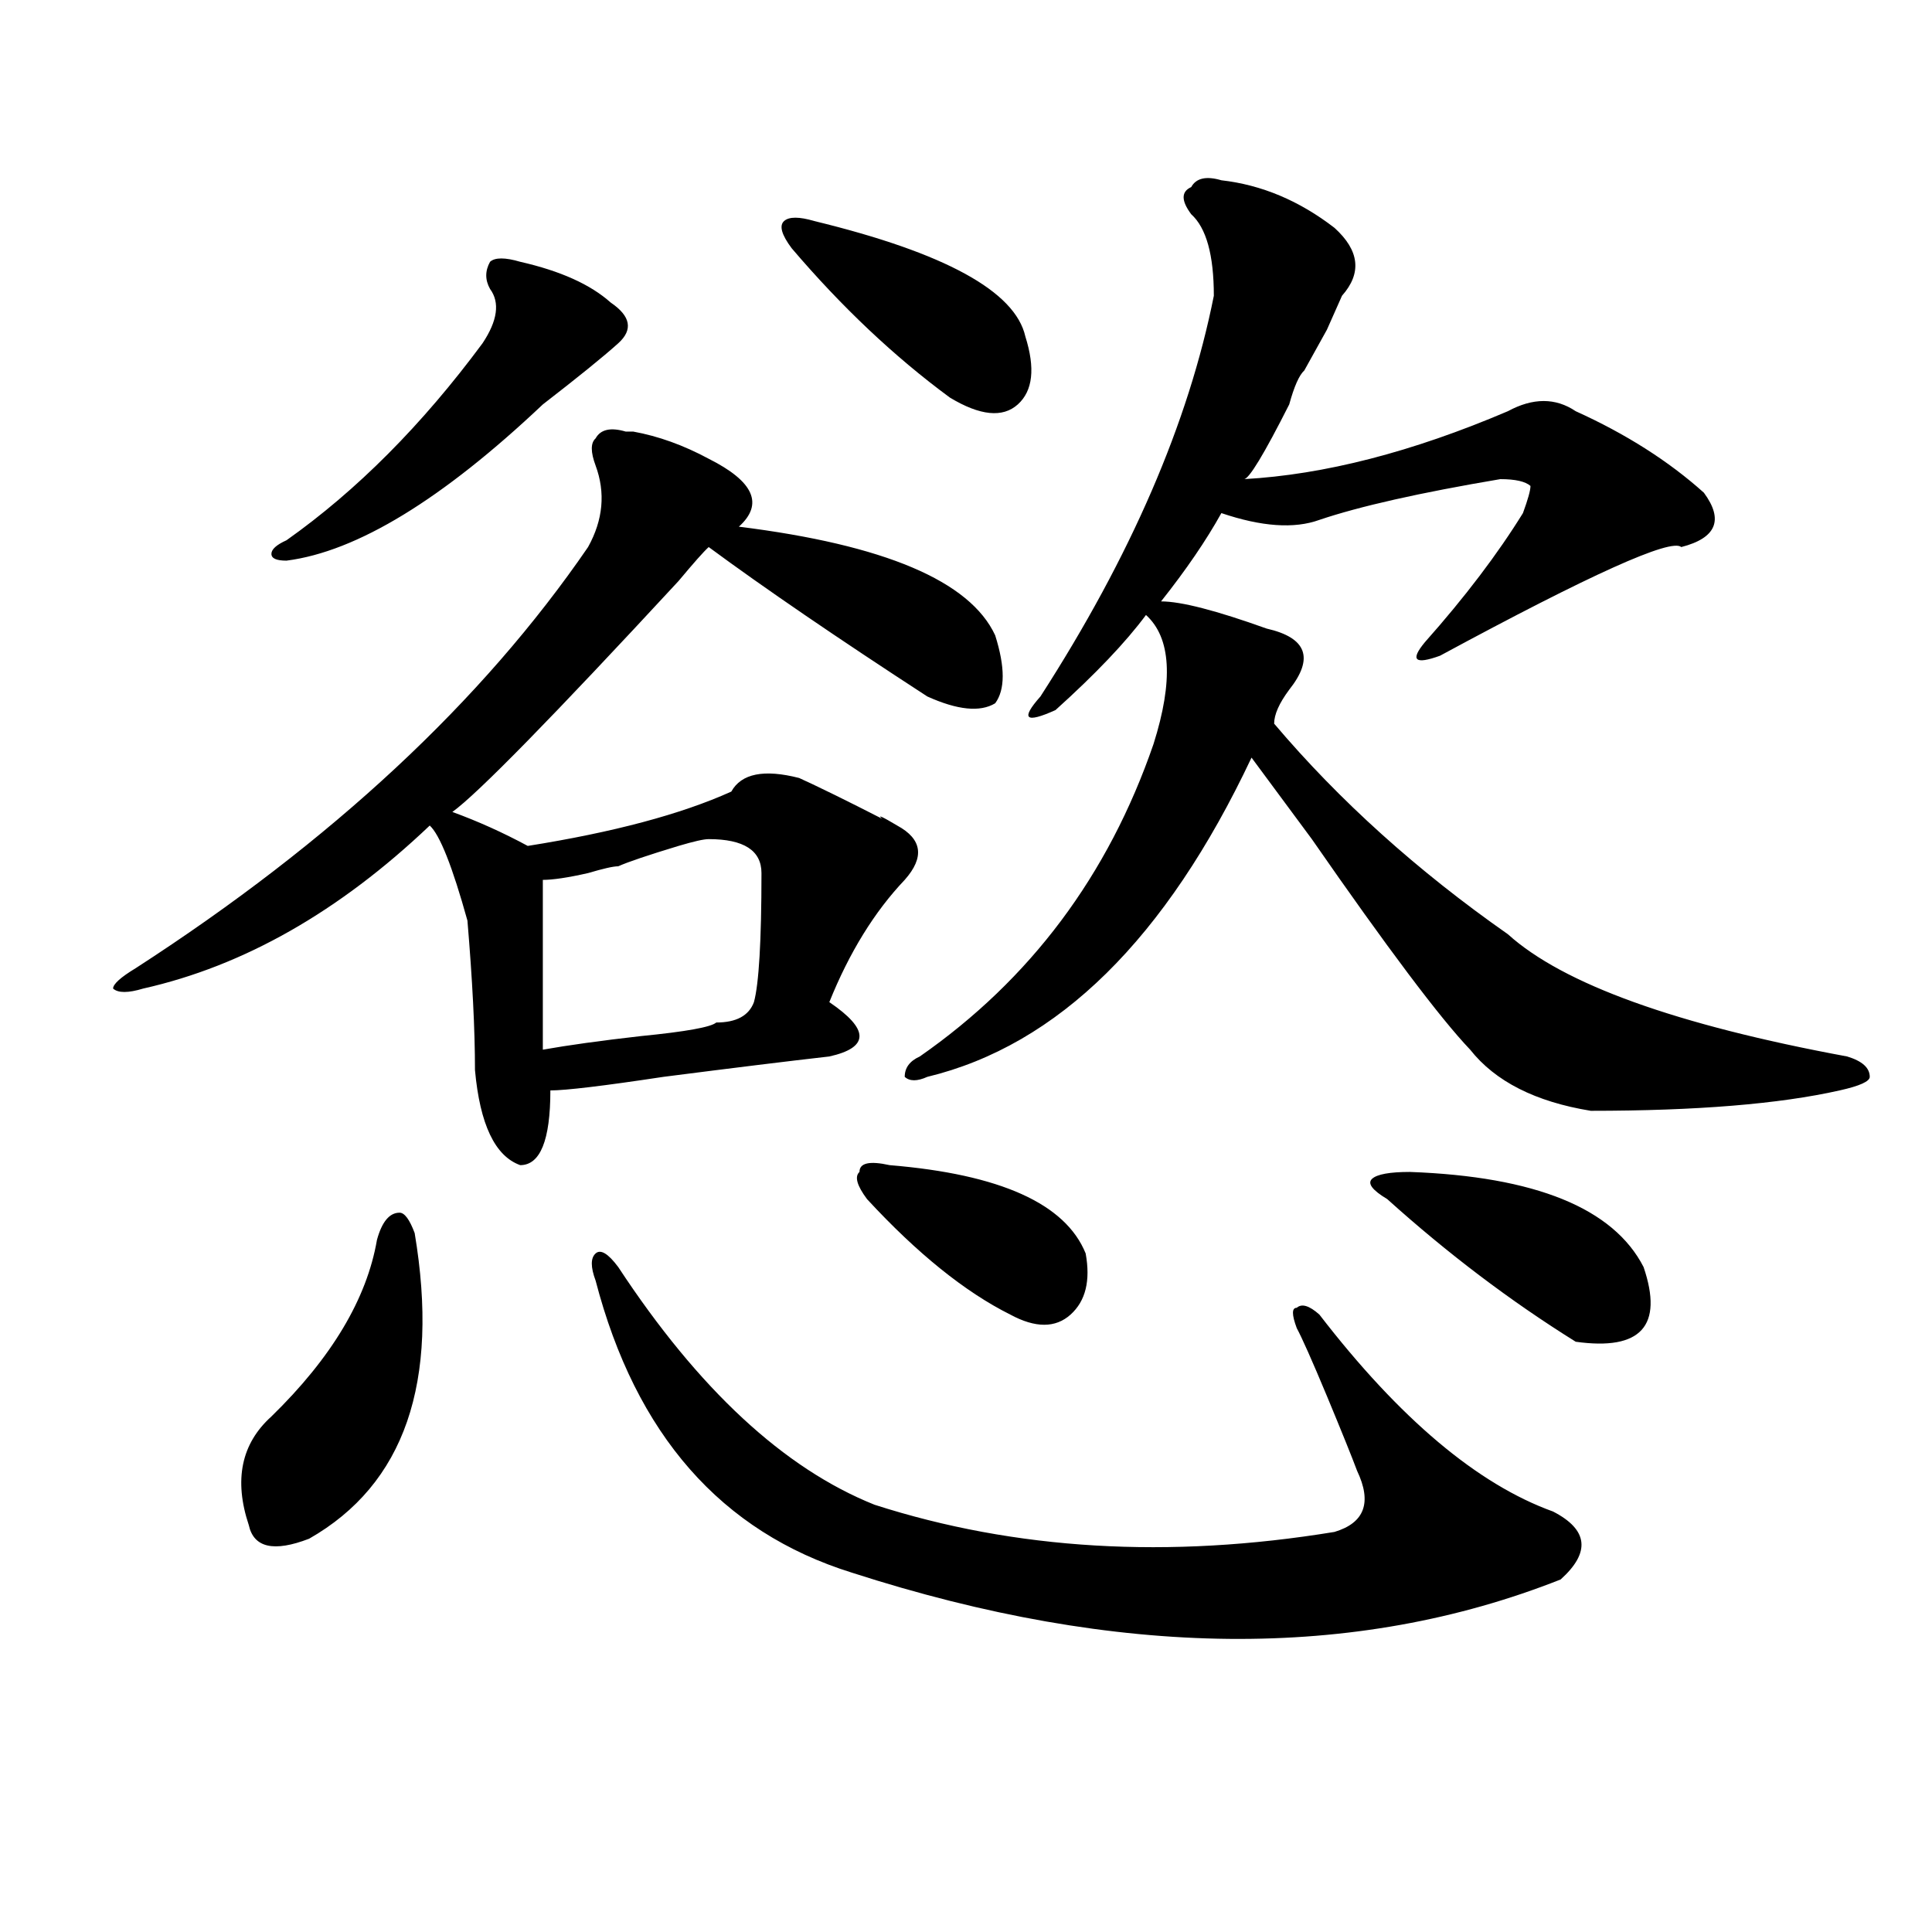<?xml version="1.0" encoding="utf-8"?>
<!-- Generator: Adobe Illustrator 16.0.0, SVG Export Plug-In . SVG Version: 6.00 Build 0)  -->
<!DOCTYPE svg PUBLIC "-//W3C//DTD SVG 1.1//EN" "http://www.w3.org/Graphics/SVG/1.1/DTD/svg11.dtd">
<svg version="1.1" id="图层_1" xmlns="http://www.w3.org/2000/svg" xmlns:xlink="http://www.w3.org/1999/xlink" x="0px" y="0px"
	 width="1000px" height="1000px" viewBox="0 0 1000 1000" enable-background="new 0 0 1000 1000" xml:space="preserve">
<path d="M323.895,223.391h3.902c12.988,2.362,25.975,7.031,39.023,14.063c23.414,11.756,28.597,23.456,15.609,35.156
	c75.425,9.394,119.631,28.125,132.68,56.25c5.183,16.425,5.183,28.125,0,35.156c-7.805,4.725-19.512,3.516-35.121-3.516
	c-46.828-30.432-84.571-56.25-113.168-77.344c-2.622,2.362-7.805,8.24-15.609,17.578c-65.059,70.313-104.083,110.193-117.07,119.531
	c12.988,4.725,25.975,10.547,39.023,17.578c44.206-7.031,79.327-16.369,105.363-28.125c5.183-9.338,16.89-11.7,35.121-7.031
	c10.365,4.725,24.695,11.756,42.926,21.094c-2.622-2.307,0-1.153,7.805,3.516c12.988,7.031,14.268,16.425,3.902,28.125
	c-15.609,16.425-28.658,37.519-39.023,63.281c10.365,7.031,15.609,12.909,15.609,17.578c0,4.725-5.244,8.24-15.609,10.547
	c-20.853,2.362-49.45,5.878-85.852,10.547c-31.219,4.725-50.73,7.031-58.535,7.031c0,25.818-5.244,38.672-15.609,38.672
	c-13.049-4.669-20.853-21.094-23.414-49.219c0-21.094-1.342-46.856-3.902-77.344c-7.805-28.125-14.329-44.494-19.512-49.219
	c-46.828,44.55-96.278,72.675-148.289,84.375c-7.805,2.362-13.049,2.362-15.609,0c0-2.307,3.902-5.822,11.707-10.547
	c101.461-65.588,179.508-138.263,234.141-217.969c7.805-14.063,9.085-28.125,3.902-42.188c-2.622-7.031-2.622-11.7,0-14.063
	C310.846,222.237,316.09,221.084,323.895,223.391z M214.629,638.234c12.988,77.344-5.244,130.078-54.633,158.203
	c-18.231,7.031-28.658,4.669-31.219-7.031c-7.805-23.4-3.902-42.188,11.707-56.25c31.219-30.432,49.389-60.919,54.633-91.406
	c2.561-9.338,6.463-14.063,11.707-14.063C209.385,627.688,212.008,631.203,214.629,638.234z M269.262,135.5
	c20.792,4.725,36.402,11.756,46.828,21.094c10.365,7.031,11.707,14.063,3.902,21.094s-20.853,17.578-39.023,31.641
	c-52.072,49.219-96.278,76.19-132.68,80.859c-5.244,0-7.805-1.153-7.805-3.516c0-2.307,2.561-4.669,7.805-7.031
	c36.402-25.763,70.242-59.766,101.461-101.953c7.805-11.7,9.085-21.094,3.902-28.125c-2.622-4.669-2.622-9.338,0-14.063
	C256.214,133.193,261.458,133.193,269.262,135.5z M366.821,434.328c-2.622,0-7.805,1.209-15.609,3.516
	c-15.609,4.725-26.036,8.24-31.219,10.547c-2.622,0-7.805,1.209-15.609,3.516c-10.427,2.362-18.231,3.516-23.414,3.516
	c0,30.487,0,59.766,0,87.891c12.988-2.307,29.877-4.669,50.73-7.031c23.414-2.307,36.402-4.669,39.023-7.031
	c10.365,0,16.89-3.516,19.512-10.547c2.561-9.338,3.902-31.641,3.902-66.797C394.137,440.206,384.991,434.328,366.821,434.328z
	 M319.993,655.813c41.584,63.281,85.852,104.315,132.68,123.047c72.803,23.4,152.191,28.125,238.043,14.063
	c15.609-4.669,19.512-15.216,11.707-31.641c-2.622-7.031-7.805-19.885-15.609-38.672c-7.805-18.731-13.049-30.432-15.609-35.156
	c-2.622-7.031-2.622-10.547,0-10.547c2.561-2.307,6.463-1.153,11.707,3.516c41.584,53.943,81.949,87.891,120.973,101.953
	c18.17,9.394,19.512,21.094,3.902,35.156c-106.705,42.188-228.958,40.979-366.82-3.516
	c-67.681-21.094-111.887-71.466-132.68-151.172c-2.622-7.031-2.622-11.7,0-14.063C310.846,646.475,314.749,648.781,319.993,655.813z
	 M421.454,114.406c67.62,16.425,104.022,36.365,109.266,59.766c5.183,16.425,3.902,28.125-3.902,35.156s-19.512,5.878-35.121-3.516
	c-28.658-21.094-55.974-46.856-81.949-77.344c-5.244-7.031-6.524-11.7-3.902-14.063C408.405,112.1,413.649,112.1,421.454,114.406z
	 M460.477,603.078c57.194,4.725,91.034,19.94,101.461,45.703c2.561,14.063,0,24.609-7.805,31.641s-18.231,7.031-31.219,0
	c-23.414-11.7-48.17-31.641-74.145-59.766c-5.244-7.031-6.524-11.7-3.902-14.063C444.868,601.925,450.051,600.771,460.477,603.078z
	 M632.18,93.313c20.792,2.362,40.304,10.547,58.535,24.609c12.988,11.756,14.268,23.456,3.902,35.156l-7.805,17.578
	c-5.244,9.394-9.146,16.425-11.707,21.094c-2.622,2.362-5.244,8.24-7.805,17.578C654.253,235.146,646.448,248,643.887,248
	c41.584-2.307,87.132-14.063,136.582-35.156c12.988-7.031,24.695-7.031,35.121,0c25.975,11.756,48.109,25.818,66.34,42.188
	c10.365,14.063,6.463,23.456-11.707,28.125c-5.244-4.669-46.828,14.063-124.875,56.25c-13.049,4.725-15.609,2.362-7.805-7.031
	c20.792-23.4,37.682-45.703,50.73-66.797c2.561-7.031,3.902-11.7,3.902-14.063c-2.622-2.307-7.805-3.516-15.609-3.516
	c-41.645,7.031-72.864,14.063-93.656,21.094c-13.049,4.725-29.938,3.516-50.73-3.516c-7.805,14.063-18.231,29.334-31.219,45.703
	c10.365,0,28.597,4.725,54.633,14.063c20.792,4.725,24.695,15.271,11.707,31.641c-5.244,7.031-7.805,12.909-7.805,17.578
	c33.78,39.881,74.145,76.19,120.973,108.984c28.597,25.818,87.132,46.912,175.605,63.281c7.805,2.362,11.707,5.878,11.707,10.547
	c0,2.362-5.244,4.725-15.609,7.031c-31.219,7.031-74.145,10.547-128.777,10.547c-28.658-4.669-49.45-15.216-62.438-31.641
	c-15.609-16.369-42.926-52.734-81.949-108.984c-15.609-21.094-26.036-35.156-31.219-42.188
	c-44.267,93.769-100.18,148.865-167.801,165.234c-5.244,2.362-9.146,2.362-11.707,0c0-4.669,2.561-8.185,7.805-10.547
	c57.194-39.825,97.559-93.713,120.973-161.719c10.365-32.794,9.085-55.041-3.902-66.797c-10.427,14.063-26.036,30.487-46.828,49.219
	c-15.609,7.031-18.231,4.725-7.805-7.031c46.828-72.619,76.705-141.778,89.754-207.422c0-21.094-3.902-35.156-11.707-42.188
	c-5.244-7.031-5.244-11.7,0-14.063C619.132,92.159,624.375,91.006,632.18,93.313z M729.739,606.594
	c64.998,2.362,105.363,18.787,120.973,49.219c10.365,30.487-1.342,43.396-35.121,38.672c-33.841-21.094-66.34-45.703-97.559-73.828
	c-7.805-4.669-10.427-8.185-7.805-10.547C712.788,607.803,719.312,606.594,729.739,606.594z"/>
</svg>
